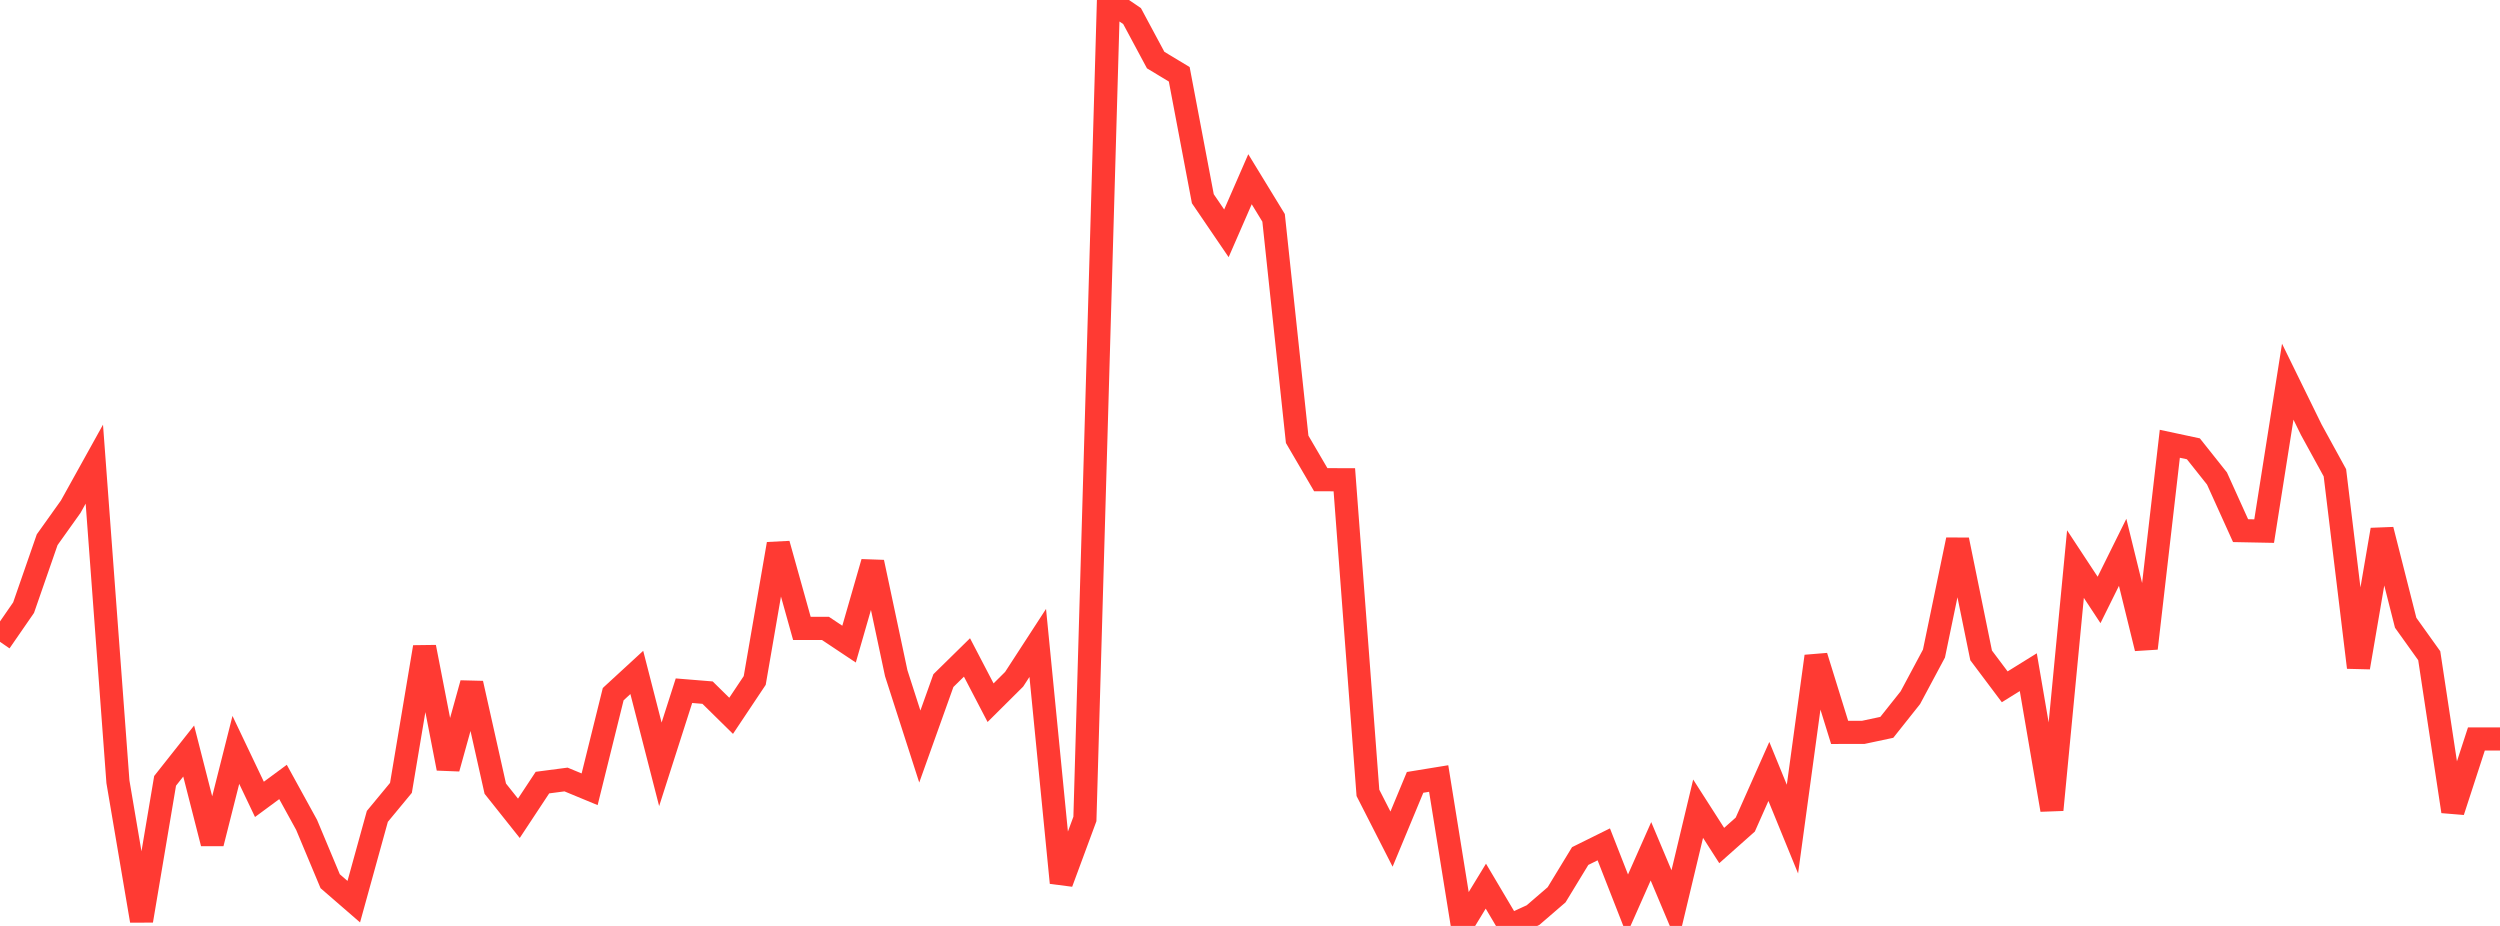 <?xml version="1.0" standalone="no"?>
<!DOCTYPE svg PUBLIC "-//W3C//DTD SVG 1.1//EN" "http://www.w3.org/Graphics/SVG/1.1/DTD/svg11.dtd">

<svg width="135" height="50" viewBox="0 0 135 50" preserveAspectRatio="none" 
  xmlns="http://www.w3.org/2000/svg"
  xmlns:xlink="http://www.w3.org/1999/xlink">


<polyline points="0.0, 34.657 1.274, 32.812 2.547, 29.145 3.821, 27.358 5.094, 25.064 6.368, 42.215 7.642, 49.718 8.915, 42.166 10.189, 40.556 11.462, 45.541 12.736, 40.494 14.009, 43.166 15.283, 42.226 16.557, 44.544 17.83, 47.586 19.104, 48.69 20.377, 44.085 21.651, 42.545 22.925, 34.944 24.198, 41.494 25.472, 36.902 26.745, 42.587 28.019, 44.188 29.292, 42.26 30.566, 42.093 31.84, 42.621 33.113, 37.484 34.387, 36.312 35.66, 41.274 36.934, 37.298 38.208, 37.402 39.481, 38.654 40.755, 36.745 42.028, 29.374 43.302, 33.934 44.575, 33.934 45.849, 34.783 47.123, 30.362 48.396, 36.353 49.67, 40.313 50.943, 36.753 52.217, 35.502 53.491, 37.946 54.764, 36.68 56.038, 34.718 57.311, 47.668 58.585, 44.224 59.858, 0.0 61.132, 0.869 62.406, 3.244 63.679, 4.012 64.953, 10.731 66.226, 12.6 67.5, 9.678 68.774, 11.764 70.047, 23.723 71.321, 25.904 72.594, 25.907 73.868, 42.814 75.142, 45.312 76.415, 42.248 77.689, 42.04 78.962, 49.942 80.236, 47.852 81.509, 50.0 82.783, 49.416 84.057, 48.318 85.33, 46.226 86.604, 45.595 87.877, 48.845 89.151, 45.969 90.425, 48.996 91.698, 43.669 92.972, 45.658 94.245, 44.527 95.519, 41.658 96.792, 44.772 98.066, 35.441 99.34, 39.549 100.613, 39.548 101.887, 39.277 103.16, 37.675 104.434, 35.292 105.708, 29.151 106.981, 35.391 108.255, 37.088 109.528, 36.298 110.802, 43.732 112.075, 30.461 113.349, 32.397 114.623, 29.825 115.896, 35.01 117.17, 23.964 118.443, 24.236 119.717, 25.839 120.991, 28.655 122.264, 28.68 123.538, 20.611 124.811, 23.208 126.085, 25.531 127.358, 36.041 128.632, 28.607 129.906, 33.629 131.179, 35.409 132.453, 43.816 133.726, 39.903 135.0, 39.903" fill="none" stroke="#ff3a33" stroke-width="1.25"/>

</svg>